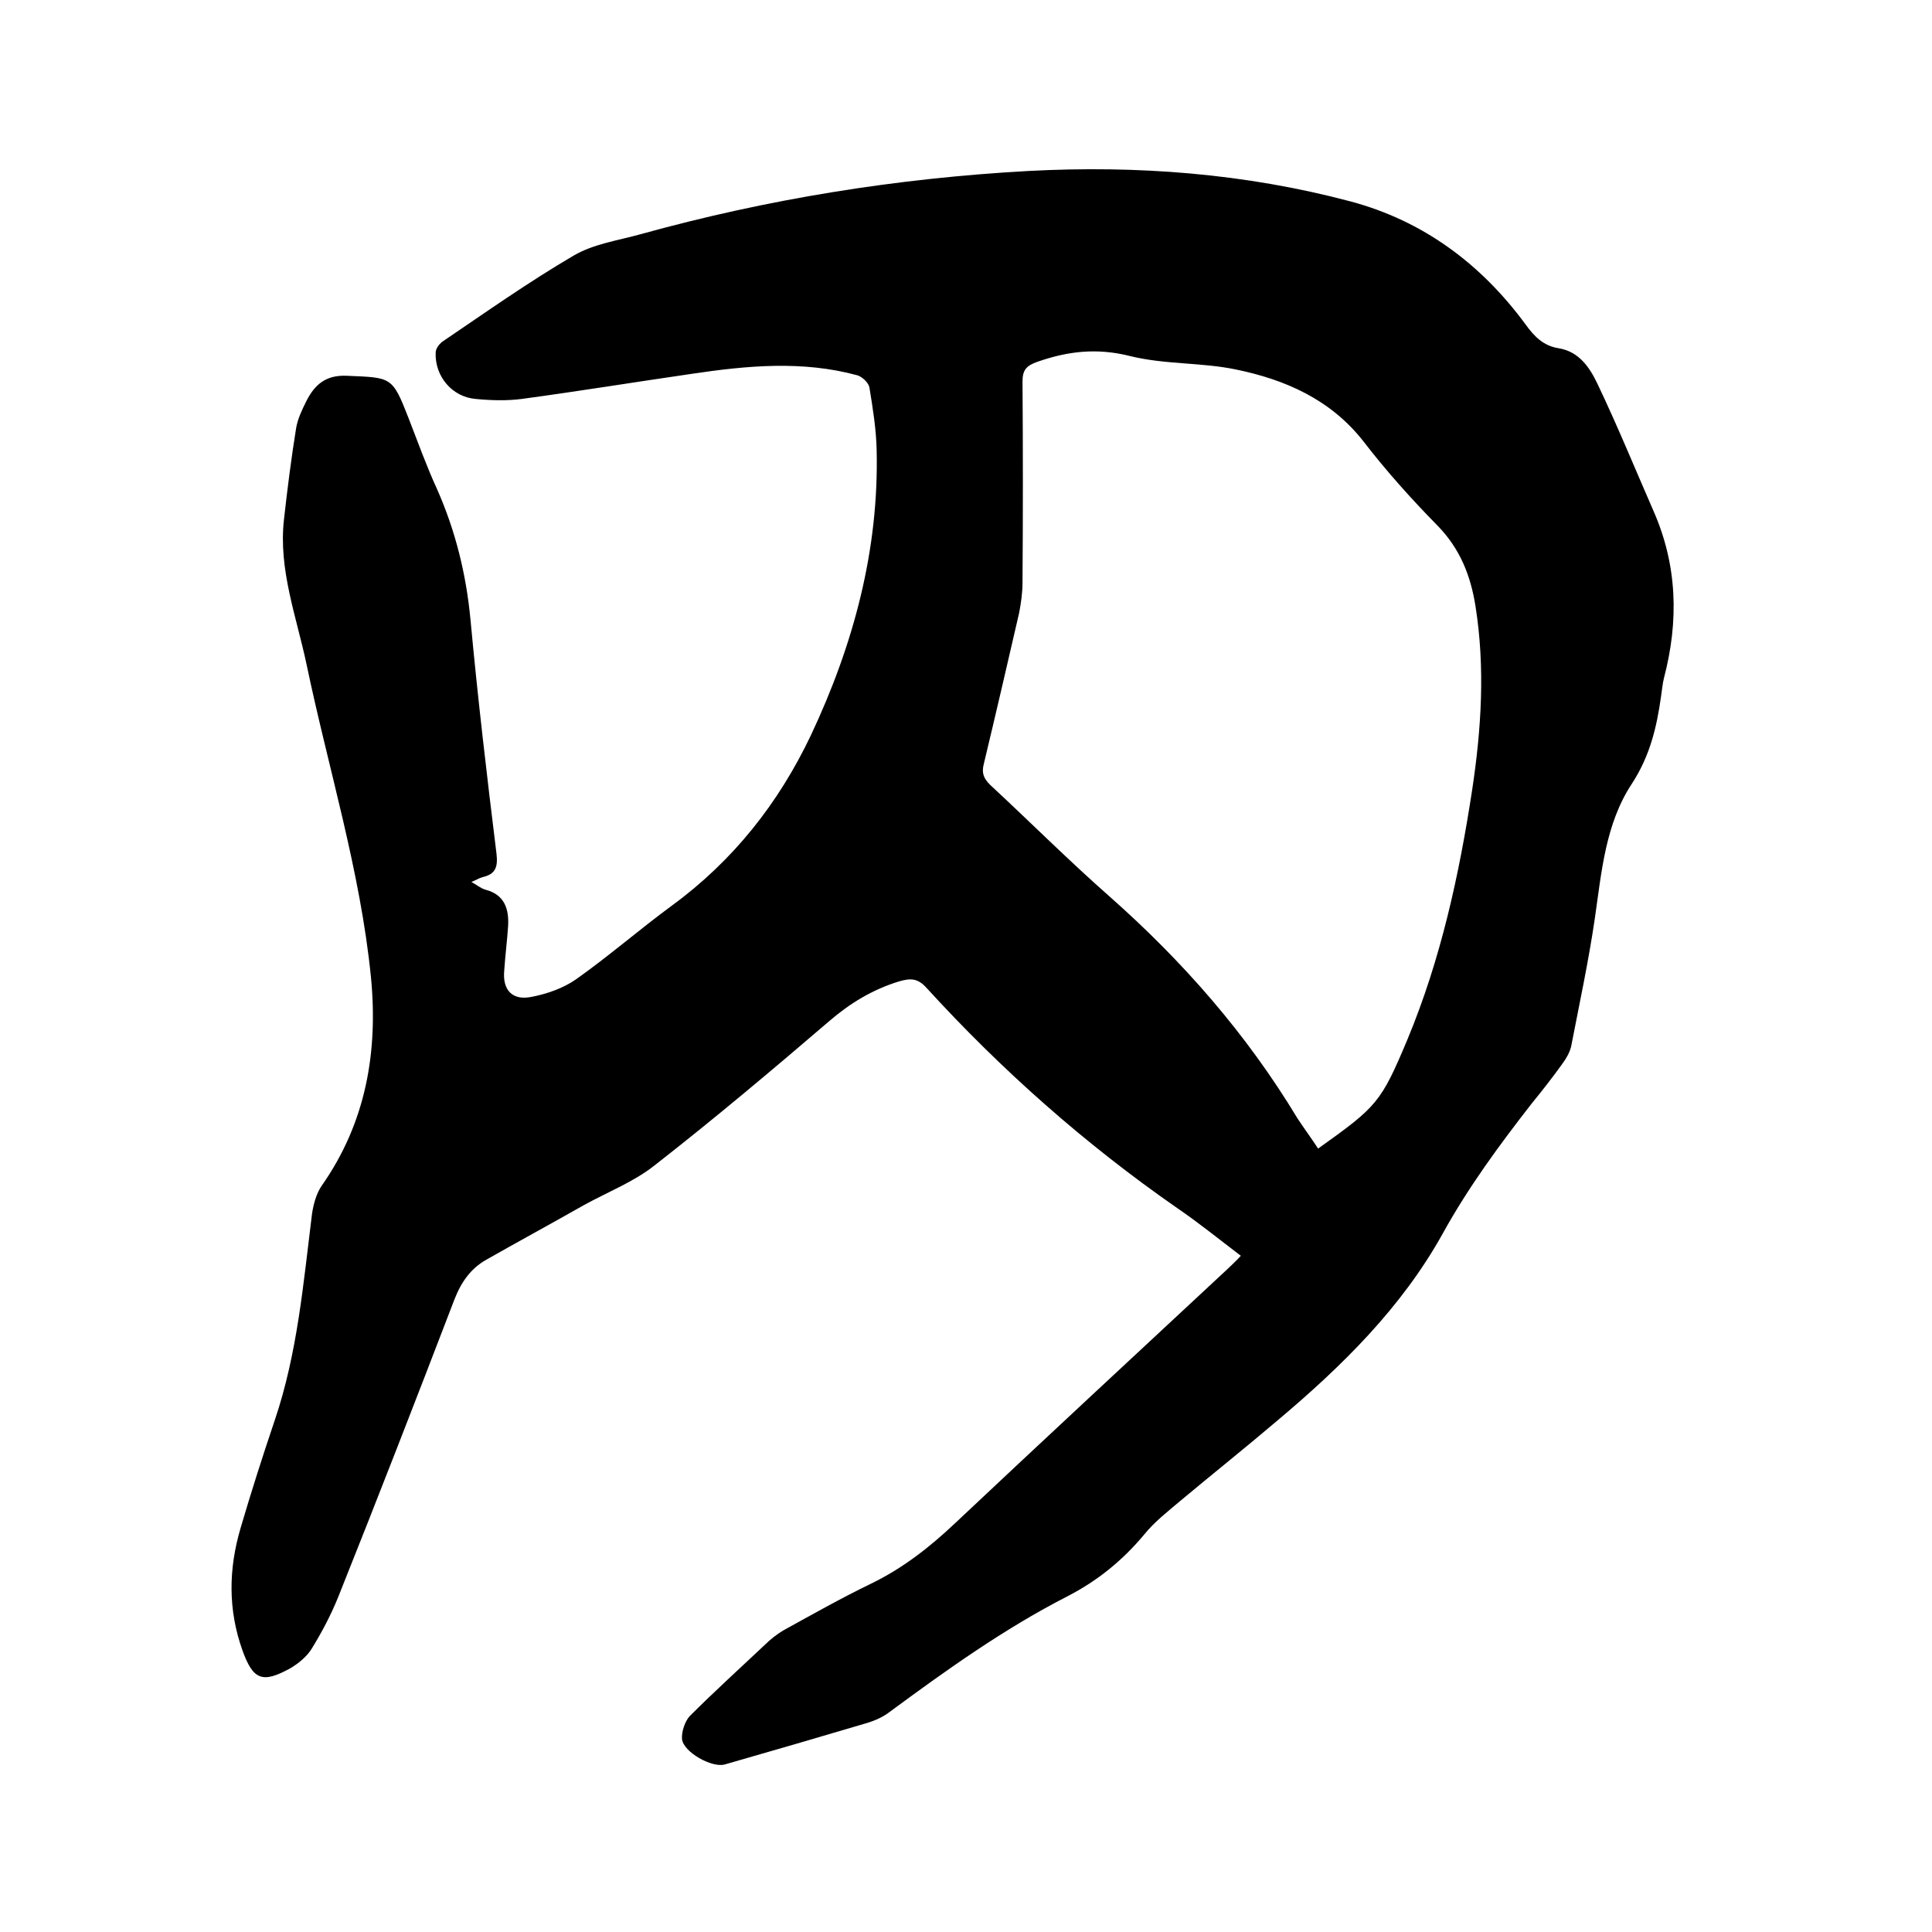 <svg enable-background="new 0 0 400 400" viewBox="0 0 400 400" xmlns="http://www.w3.org/2000/svg"><path d="m256.9 260c-4.6-3.5-8.8-6.9-13.2-9.9-19-13.2-36.3-28.5-51.9-45.6-1.8-2-3.3-2-5.7-1.3-5.5 1.7-10.1 4.5-14.4 8.2-11.9 10.2-23.9 20.3-36.2 29.9-4.3 3.4-9.7 5.5-14.6 8.2-6.7 3.8-13.5 7.5-20.2 11.3-3.2 1.8-5.2 4.6-6.6 8.2-7.9 20.6-15.9 41.2-24.1 61.7-1.5 3.7-3.4 7.3-5.5 10.7-1 1.6-2.7 3-4.4 4-5.8 3.2-7.7 2.4-9.9-3.7-3-8.4-2.9-16.8-.4-25.3 2.2-7.5 4.6-15 7.1-22.4 4.7-13.9 5.9-28.3 7.7-42.7.3-2 .9-4.2 2-5.8 9.2-13.1 11.7-27.8 10.2-43.2-2.2-22-8.8-43.1-13.3-64.6-2.1-10-5.9-19.8-4.7-30.2.7-6.3 1.5-12.6 2.5-18.8.3-1.9 1.2-3.8 2.1-5.6 1.7-3.4 4-5.5 8.4-5.3 9.3.4 9.4.1 12.8 8.8 1.9 4.9 3.7 9.9 5.9 14.7 3.8 8.6 6 17.5 6.9 26.9 1.5 16.2 3.4 32.4 5.4 48.6.3 2.7-.2 4.2-2.9 4.8-.7.2-1.3.6-2.3 1 1.1.6 1.9 1.3 2.9 1.6 3.9 1 4.9 3.9 4.7 7.5-.2 3.1-.6 6.1-.8 9.2-.4 4 1.6 6.3 5.6 5.5 3.2-.6 6.6-1.8 9.2-3.6 6.8-4.8 13.1-10.3 19.9-15.3 12.7-9.3 22.1-21.2 28.8-35.3 8.8-18.7 14.1-38.3 13.6-59.1-.1-4.3-.8-8.6-1.5-12.9-.2-1-1.5-2.2-2.5-2.5-11.4-3.1-22.9-2-34.3-.3-11.7 1.7-23.4 3.6-35.2 5.2-3.1.4-6.4.3-9.5 0-4.9-.4-8.5-4.7-8.3-9.6 0-.8.7-1.7 1.3-2.2 9-6.1 17.9-12.4 27.3-17.9 4.1-2.4 9.1-3.1 13.8-4.4 26.3-7.3 53.1-11.6 80.3-13.1 22.5-1.2 44.9.5 66.7 6.3 15 4 27 12.9 36.2 25.4 1.8 2.5 3.7 4.5 6.9 5 4.3.7 6.5 4.1 8.1 7.5 4.1 8.6 7.7 17.4 11.5 26.1 5 11.3 5.3 22.9 2.2 34.7-.3 1.2-.4 2.5-.6 3.8-.9 6.4-2.3 12.3-6 18-5.5 8.3-6.3 18.2-7.7 27.9-1.3 8.9-3.2 17.7-4.9 26.5-.3 1.3-1 2.5-1.8 3.6-2 2.8-4.2 5.6-6.4 8.3-6.7 8.6-13.1 17.3-18.4 26.9-8.5 15.3-20.8 27.4-34.1 38.6-6.7 5.7-13.6 11.2-20.3 16.8-2.6 2.2-5.3 4.3-7.4 6.9-4.5 5.4-9.7 9.6-15.9 12.8-13.1 6.7-25.1 15.3-36.9 24-1.3 1-2.9 1.7-4.5 2.2-9.8 2.9-19.7 5.8-29.5 8.6-2.7.8-8.7-2.6-8.9-5.3-.1-1.5.6-3.6 1.6-4.7 5.1-5.1 10.4-9.9 15.6-14.8 1.1-1.1 2.4-2.1 3.7-2.9 6-3.3 12-6.7 18.2-9.7 6.6-3.2 12.1-7.5 17.4-12.5 18.8-17.7 37.8-35.3 56.7-52.9.7-.7 1.5-1.4 2.5-2.5zm16-22.2c12.2-8.7 13-9.5 18.5-22.6 6.9-16.6 10.7-34 13.4-51.7 1.9-12.6 2.7-25.2.7-37.9-1-6.4-3.2-12-7.9-16.8-5.4-5.5-10.6-11.3-15.3-17.4-6.8-8.7-16.2-12.8-26.4-14.9-7.2-1.5-14.8-1-22-2.8-6.8-1.7-12.8-1-19.1 1.2-2.3.8-3.1 1.7-3.1 4.1.1 13.9.1 27.7 0 41.6 0 2.1-.3 4.2-.7 6.3-2.4 10.4-4.8 20.8-7.3 31.2-.5 1.9-.1 3 1.3 4.4 8.2 7.6 16.2 15.6 24.6 23 15.3 13.5 28.5 28.6 39 46 1.3 2 2.8 4 4.3 6.3z"/></svg>